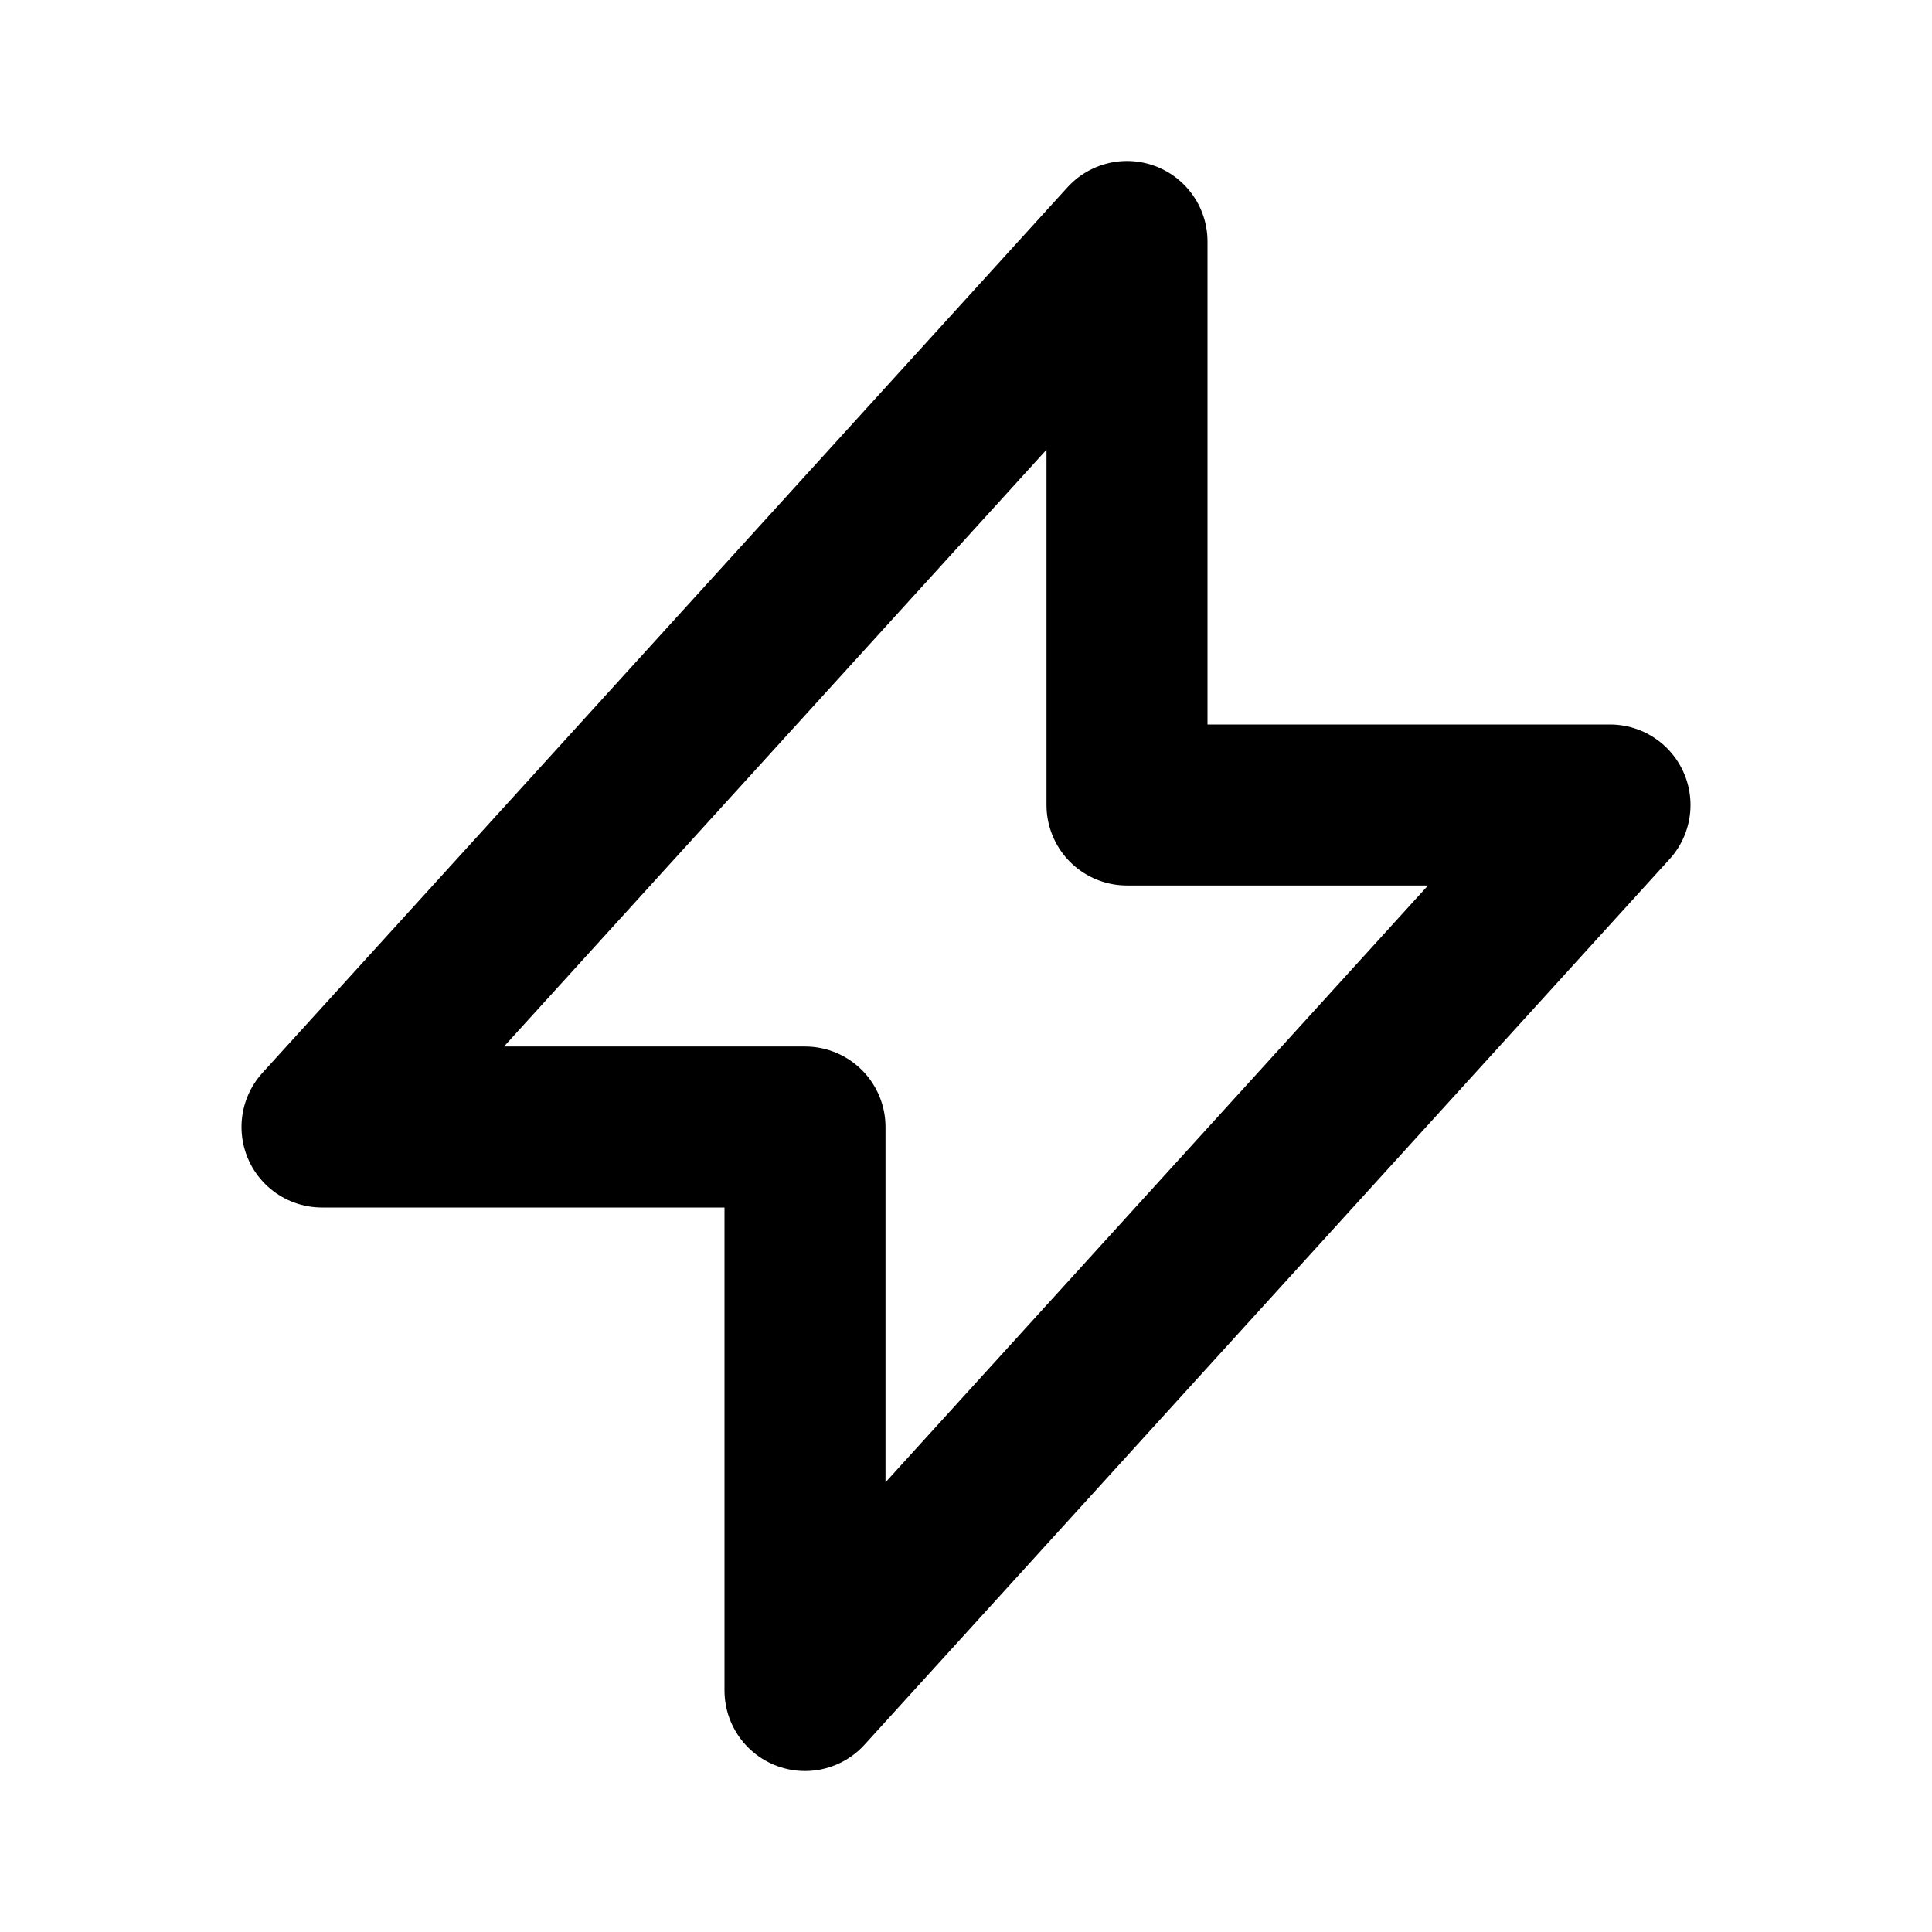 <?xml version="1.0" ?><!-- Uploaded to: SVG Repo, www.svgrepo.com, Generator: SVG Repo Mixer Tools -->
<svg width="800px" height="800px" viewBox="0 0 24 24" fill="none" xmlns="http://www.w3.org/2000/svg"><path d="M4 14L14 3V10H20L10 21V14H4Z" stroke="#000000" stroke-linecap="round" stroke-linejoin="round" stroke-width="2"/></svg>